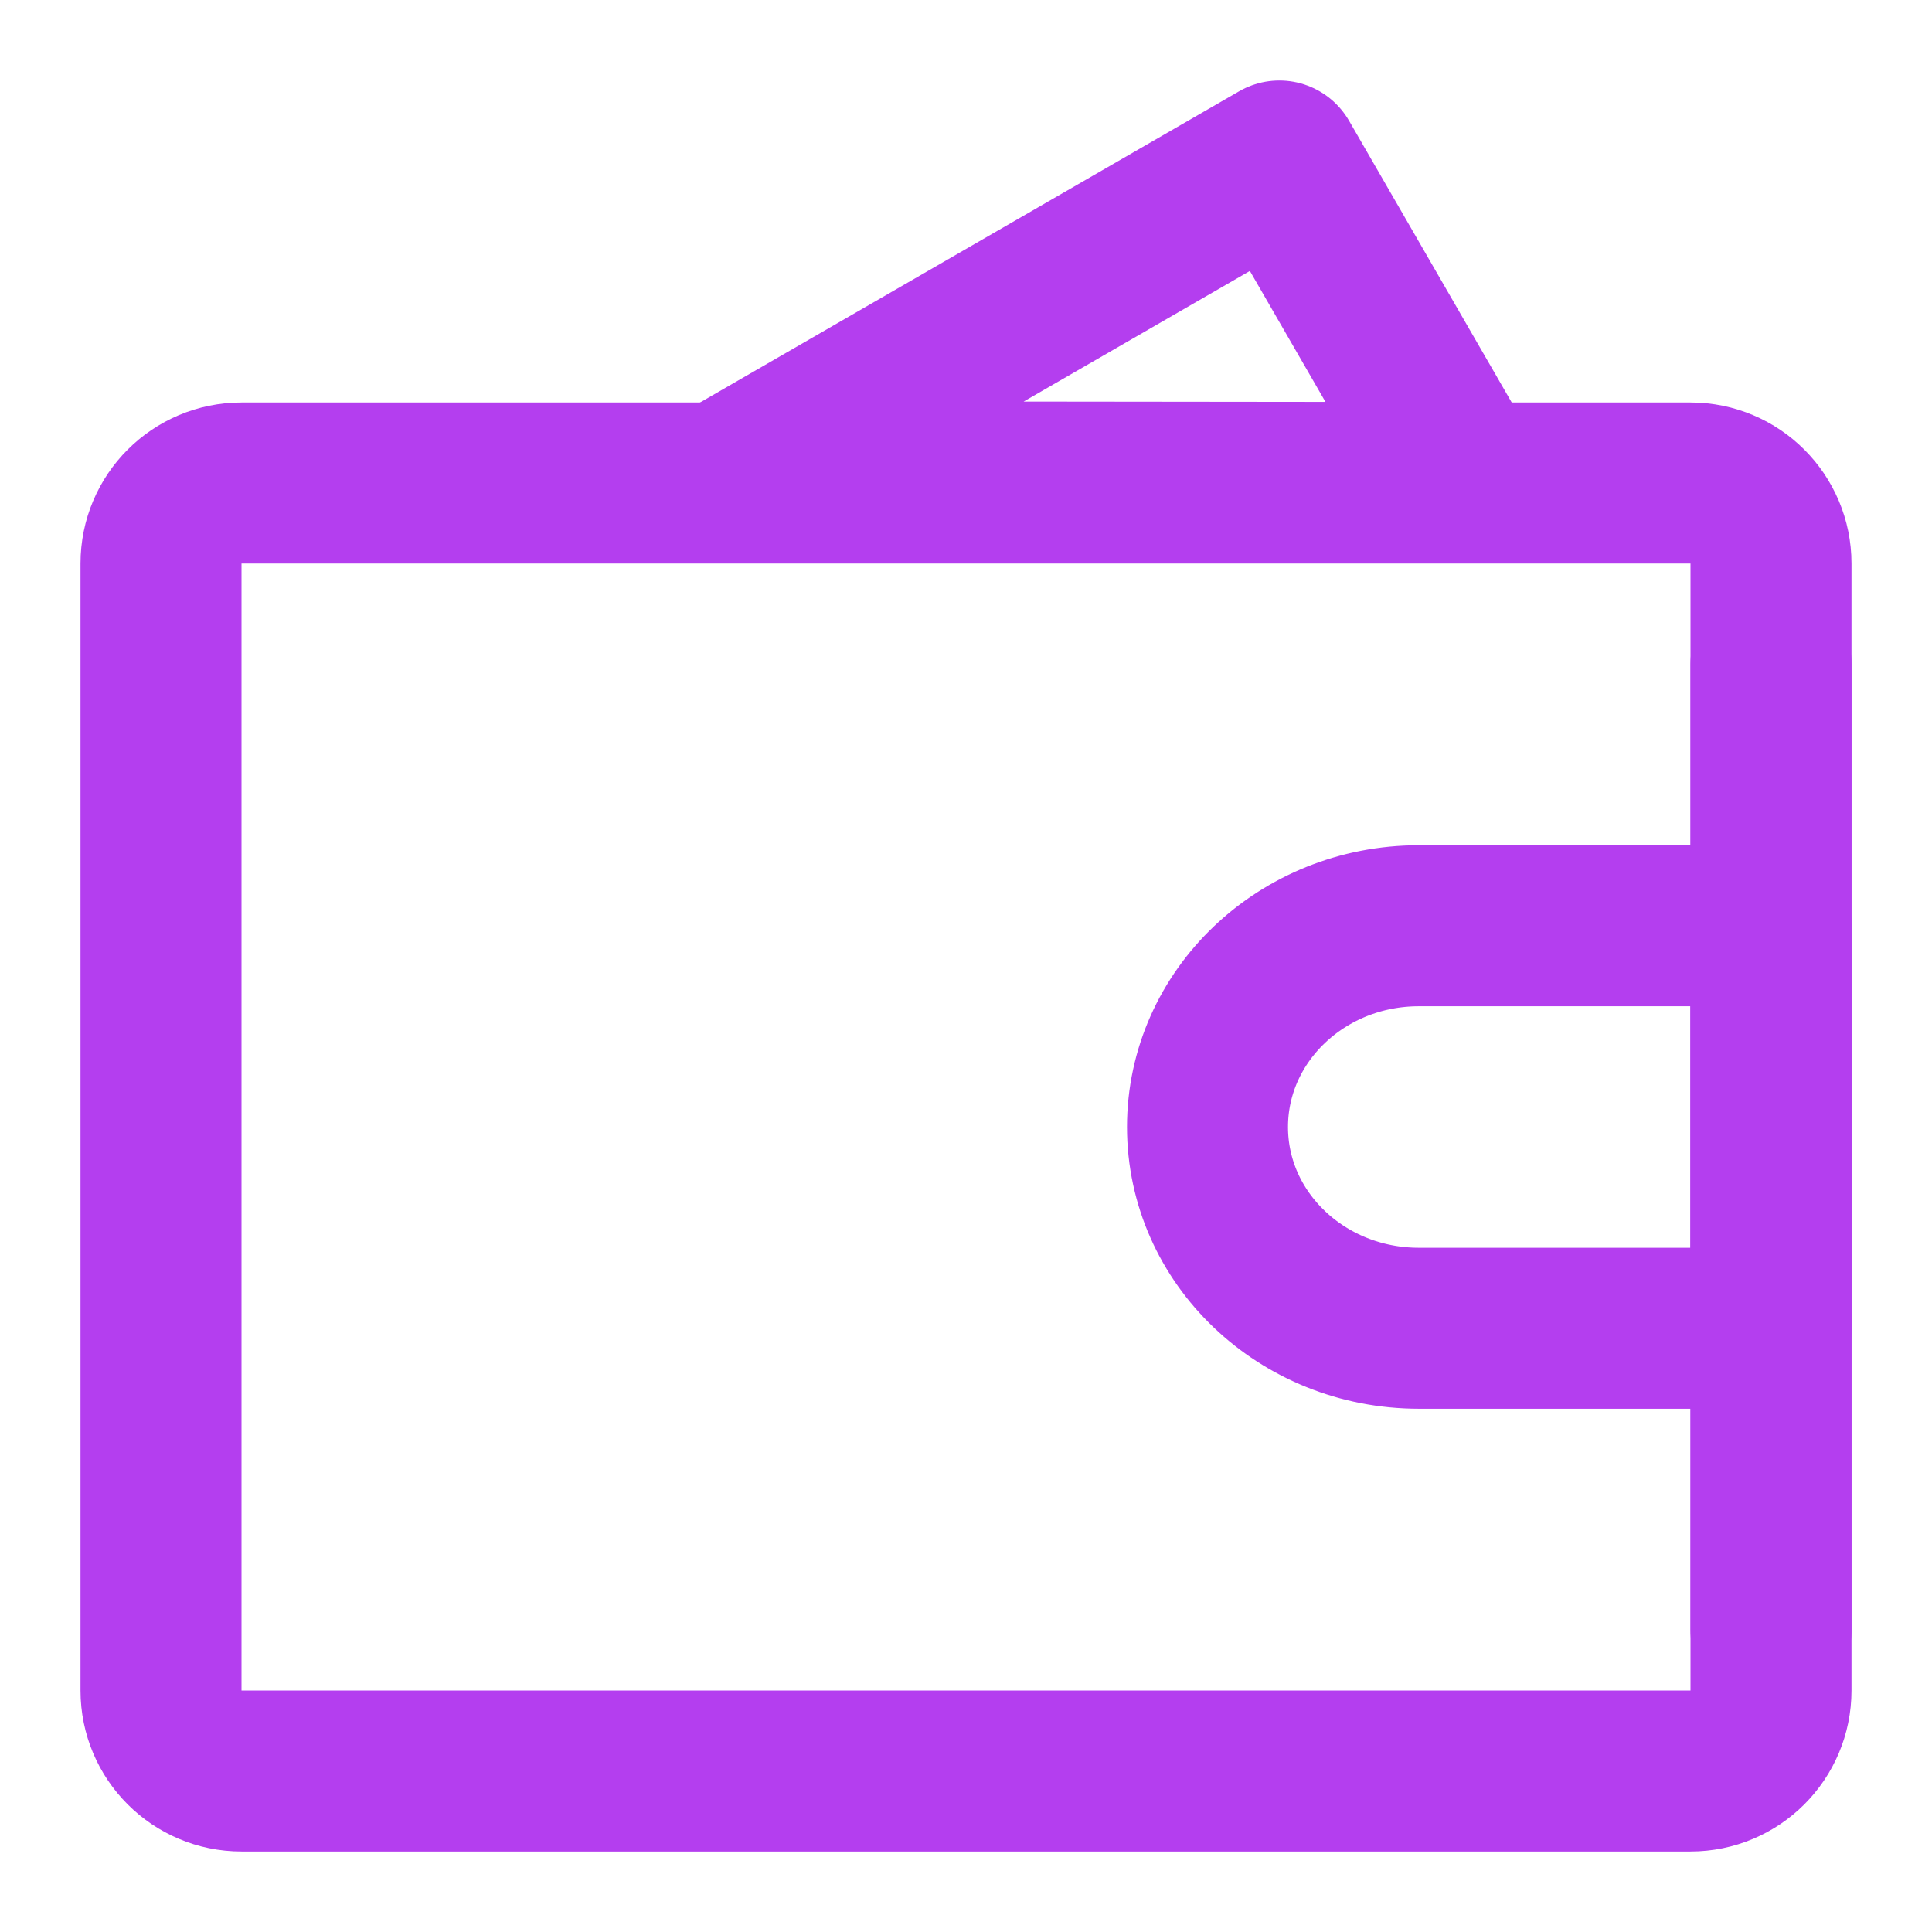 <svg width="48" height="48" viewBox="0 0 48 48" fill="none" xmlns="http://www.w3.org/2000/svg">
<path fill-rule="evenodd" clip-rule="evenodd" d="M17.982 11.969L31.785 4L36.397 11.989L17.982 11.969Z" stroke="#B43EEF" stroke-width="4" stroke-linecap="round" stroke-linejoin="round"/>
<path d="M4 14C4 12.895 4.895 12 6 12H42C43.105 12 44 12.895 44 14V42C44 43.105 43.105 44 42 44H6C4.895 44 4 43.105 4 42V14Z" stroke="#B43EEF" stroke-width="4" stroke-linejoin="round"/>
<path d="M35.25 33H44V23H35.25C32.35 23 30 25.239 30 28C30 30.761 32.35 33 35.25 33Z" stroke="#B43EEF" stroke-width="4" stroke-linejoin="round"/>
<path d="M44 16.5V40.5" stroke="#B43EEF" stroke-width="4" stroke-linecap="round"/>
</svg>
